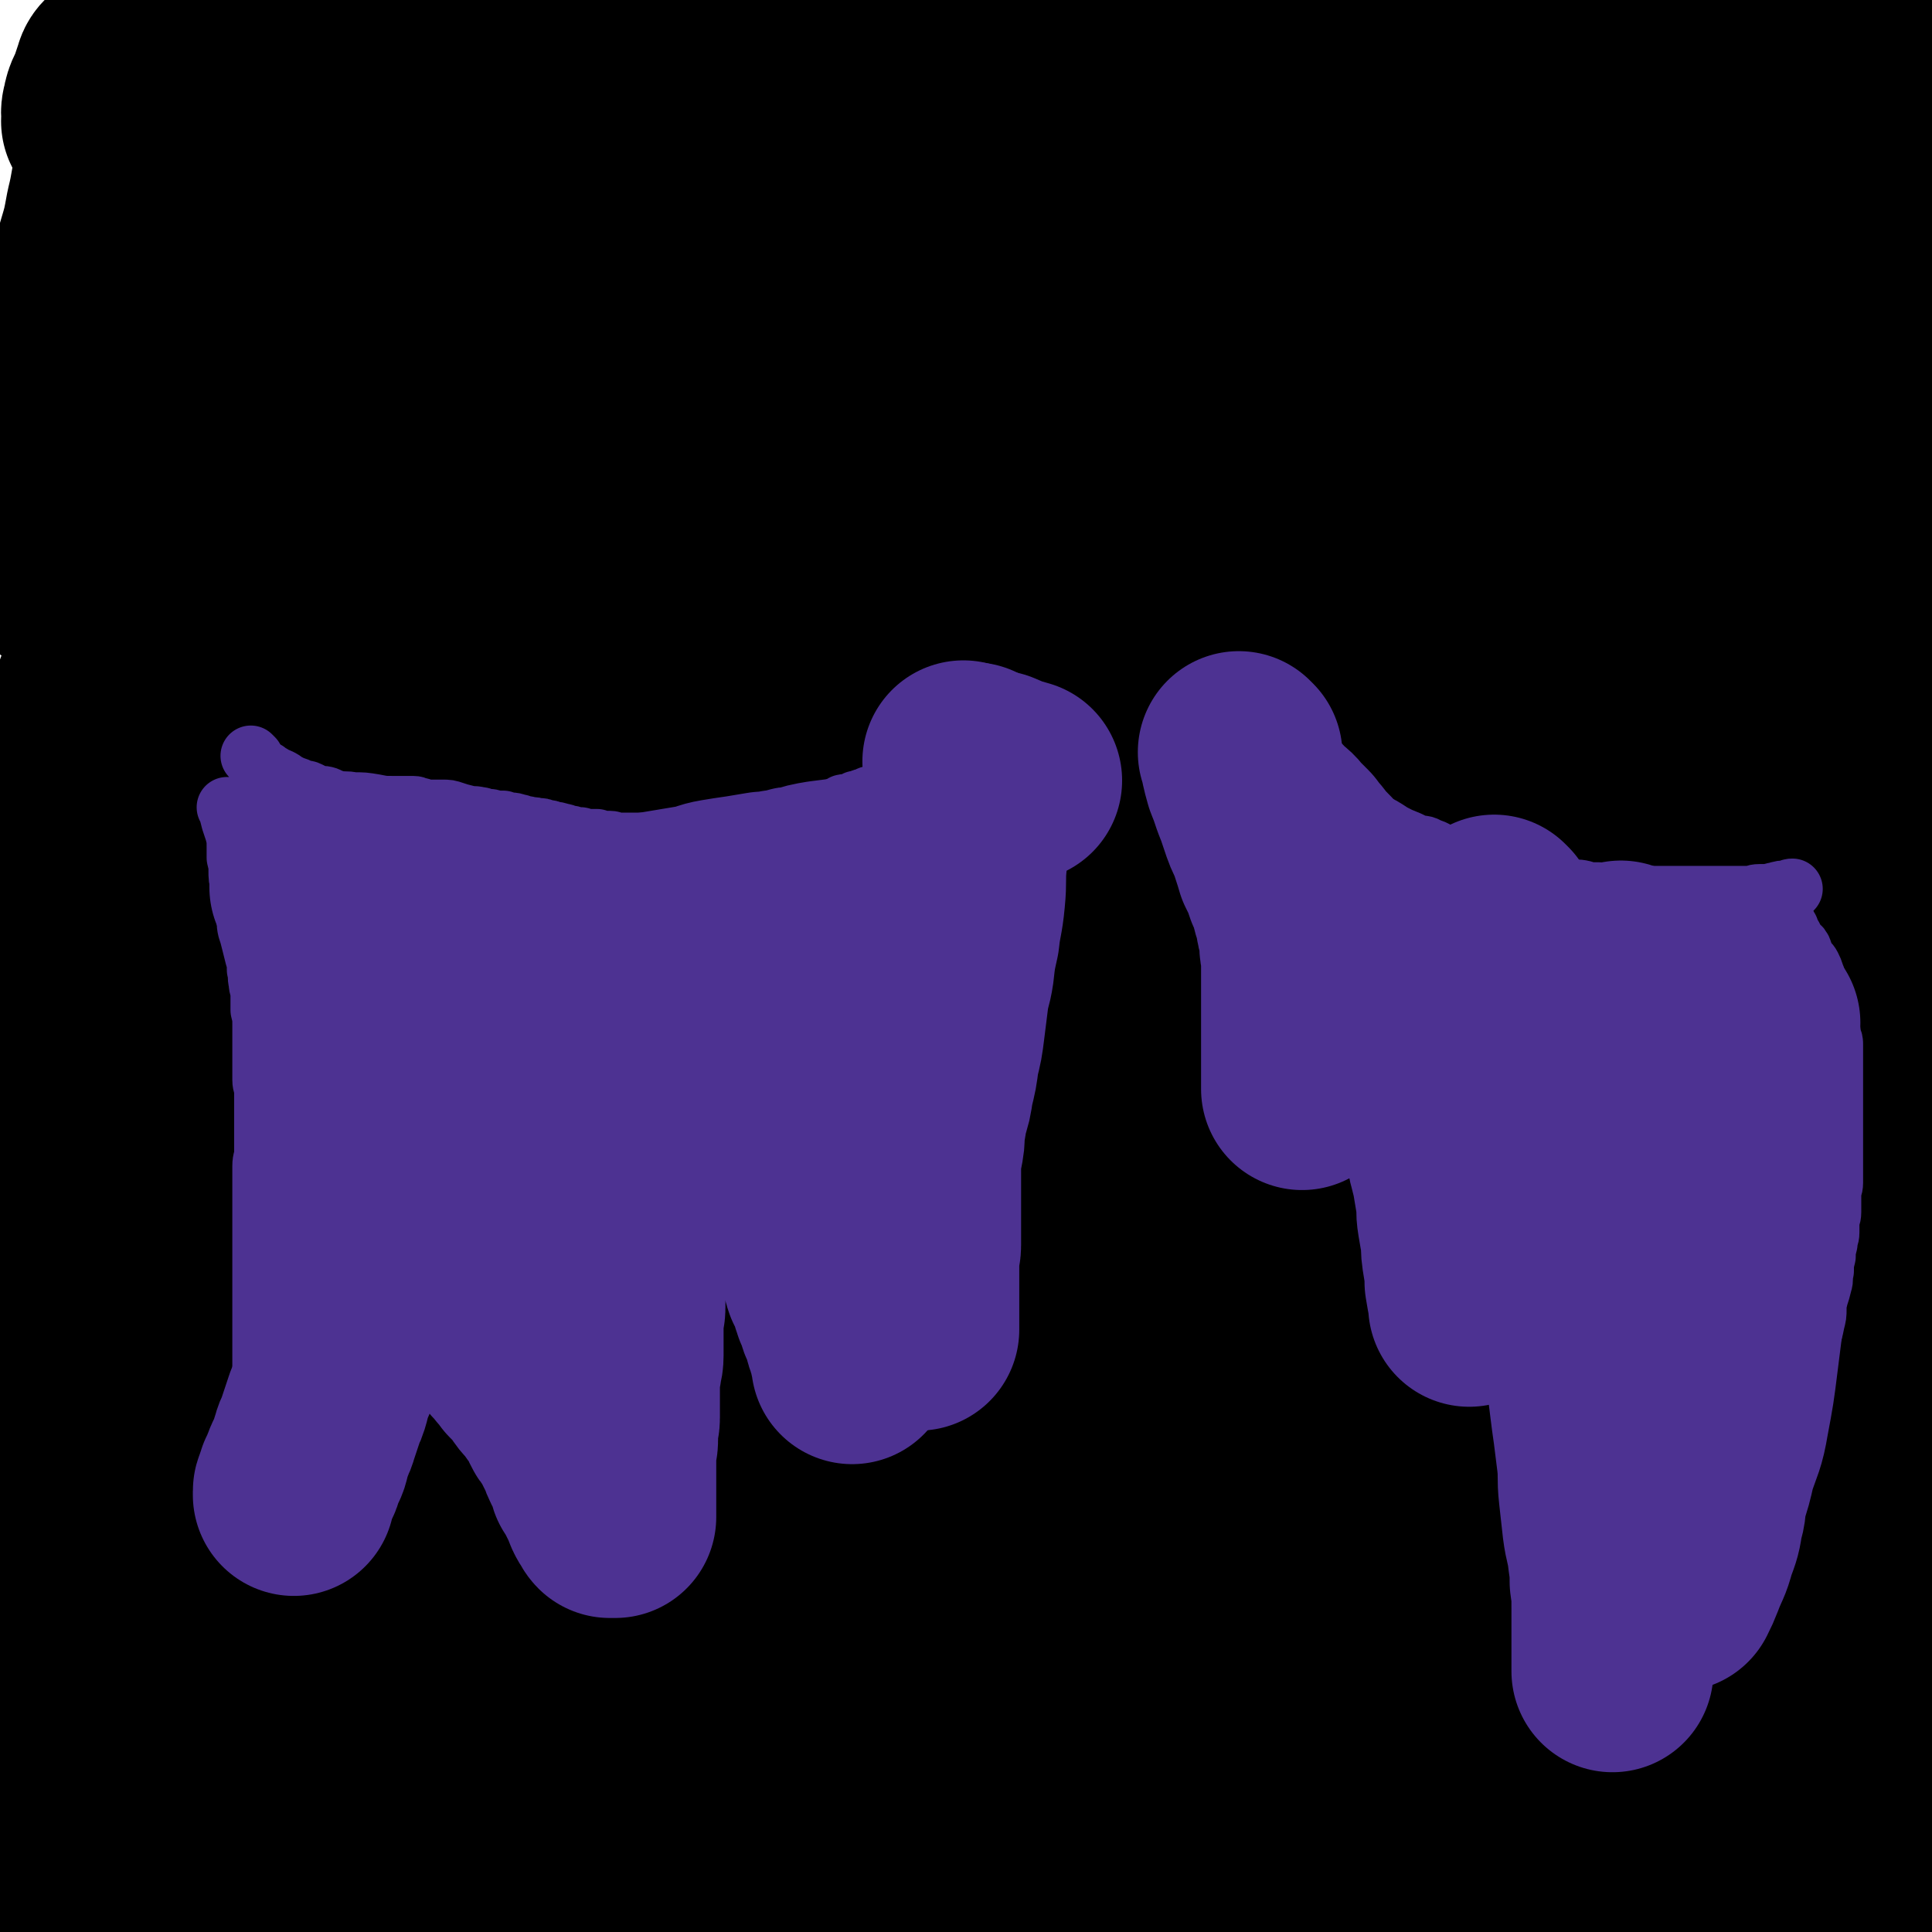 <svg viewBox='0 0 1052 1052' version='1.1' xmlns='http://www.w3.org/2000/svg' xmlns:xlink='http://www.w3.org/1999/xlink'><g fill='none' stroke='#000000' stroke-width='110' stroke-linecap='round' stroke-linejoin='round'><path d='M97,126c-1,-1 -1,-1 -1,-1 -1,-1 0,0 0,0 0,0 0,0 0,0 0,0 0,0 0,0 -1,-1 0,0 0,0 10,-2 11,-1 21,-5 28,-11 28,-11 55,-25 40,-21 38,-24 79,-43 47,-22 47,-24 96,-40 52,-17 52,-17 106,-27 47,-10 48,-8 96,-12 28,-3 28,-3 57,-4 9,0 9,0 18,0 0,0 1,0 1,0 -1,0 -1,0 -2,0 -10,2 -9,2 -19,3 -25,4 -26,3 -51,7 -28,4 -28,4 -56,10 -24,4 -24,5 -47,10 -25,6 -25,6 -50,12 -23,6 -23,6 -45,13 -21,7 -21,7 -41,14 -19,7 -19,7 -39,15 -19,7 -19,7 -37,16 -19,7 -19,8 -37,16 -16,7 -16,7 -33,14 -14,7 -14,7 -28,14 -11,5 -11,5 -22,11 -7,5 -7,5 -14,9 -5,3 -5,3 -10,5 -1,1 -1,1 -3,1 -2,0 -2,0 -4,0 0,0 0,0 0,0 -1,0 0,0 0,-1 0,-1 -1,-1 -1,-3 0,-2 0,-2 0,-4 0,-4 0,-4 0,-7 0,-5 0,-5 0,-10 0,-6 0,-6 1,-12 1,-7 2,-7 3,-14 3,-11 2,-11 5,-21 4,-14 4,-14 11,-26 6,-13 7,-13 15,-24 5,-6 5,-6 10,-12 1,-1 1,-1 2,-2 1,-1 0,-1 2,-2 0,0 1,0 1,0 -5,4 -6,4 -12,9 -7,6 -8,6 -15,14 -6,6 -5,7 -10,13 -4,5 -4,5 -8,10 -4,4 -3,4 -8,8 -3,3 -3,3 -7,5 -3,1 -3,1 -6,2 -2,1 -2,1 -4,2 -2,1 -2,0 -4,1 -2,0 -2,1 -4,1 -1,0 -1,0 -2,0 0,0 0,0 0,0 -1,0 0,0 0,-1 0,-3 -1,-3 0,-6 1,-6 2,-5 4,-11 1,-3 1,-3 2,-6 1,-2 0,-2 2,-4 1,-1 2,0 4,-1 1,-1 1,-1 3,-1 1,0 1,-1 2,0 0,2 -1,2 -1,5 -1,6 0,6 -1,13 -1,9 -1,9 -3,18 -2,10 -3,10 -5,20 -3,11 -2,11 -5,23 -2,11 -2,11 -5,21 -2,10 -2,10 -5,19 -1,7 -1,7 -3,15 -1,6 -1,6 -2,13 -1,6 -1,6 -2,13 0,5 0,5 0,11 0,3 0,3 0,7 0,2 0,2 0,5 0,2 0,2 0,4 0,2 0,2 1,3 1,1 1,0 2,-1 8,-6 9,-6 16,-13 11,-11 12,-11 22,-24 5,-8 4,-9 8,-18 3,-8 3,-8 6,-16 4,-12 4,-12 8,-24 5,-11 5,-11 10,-21 5,-10 5,-10 10,-19 5,-9 6,-9 12,-17 6,-10 6,-10 14,-19 6,-7 6,-7 12,-13 5,-5 5,-5 10,-10 3,-3 3,-3 7,-5 5,-3 5,-3 10,-6 9,-6 9,-6 18,-12 8,-5 8,-5 17,-9 7,-4 7,-4 14,-7 4,-1 4,-1 8,-3 1,0 2,0 3,0 2,-1 2,-1 3,-1 2,0 2,0 3,0 0,0 1,0 1,0 -10,7 -11,7 -22,14 -13,8 -14,8 -28,16 -13,7 -13,7 -26,14 -11,7 -11,7 -22,14 -11,7 -11,7 -22,15 -8,7 -8,7 -16,15 -7,7 -7,7 -13,14 -4,5 -3,5 -6,10 -5,8 -5,8 -9,17 -5,9 -4,9 -8,18 -4,9 -5,9 -10,18 -5,9 -5,9 -9,19 -5,12 -4,13 -9,25 -4,12 -4,12 -7,23 -4,13 -3,13 -6,26 -3,12 -3,12 -6,24 -1,8 -1,8 -3,17 -1,7 -2,7 -3,13 0,3 0,3 0,6 0,2 0,2 0,4 0,1 1,2 2,2 1,-1 1,-1 2,-2 15,-16 14,-17 28,-33 18,-22 17,-23 36,-44 21,-22 21,-22 43,-42 23,-20 25,-19 49,-38 23,-18 23,-18 47,-36 20,-14 20,-14 40,-27 16,-10 16,-11 31,-20 17,-10 17,-10 34,-19 23,-13 23,-13 48,-25 27,-12 27,-12 55,-23 33,-12 33,-12 66,-22 33,-9 34,-9 68,-17 28,-6 28,-6 56,-12 11,-2 11,-1 22,-2 1,0 3,0 3,0 -9,1 -11,1 -21,3 -46,12 -46,10 -91,24 -59,20 -60,18 -115,44 -50,23 -49,25 -95,54 -39,25 -39,26 -76,54 -27,20 -27,20 -53,41 -26,22 -27,22 -51,46 -21,21 -21,21 -39,44 -14,17 -14,18 -25,37 -9,15 -7,16 -16,31 -7,14 -8,13 -15,27 -6,11 -7,11 -12,22 -3,8 -2,8 -5,17 0,2 0,2 -1,4 -1,2 -1,2 -1,4 0,1 0,1 0,3 0,0 0,1 0,1 5,-7 6,-8 11,-16 23,-31 20,-35 46,-63 41,-43 42,-44 89,-80 52,-40 53,-39 109,-73 54,-32 55,-32 112,-60 48,-24 49,-22 99,-43 39,-17 39,-18 78,-33 29,-11 29,-10 58,-19 31,-10 31,-11 62,-19 30,-9 30,-8 59,-15 19,-5 19,-4 37,-8 10,-2 10,-2 20,-3 3,0 3,0 7,0 0,0 1,0 1,0 -6,0 -7,0 -12,0 -45,5 -45,2 -89,11 -82,16 -84,13 -163,40 -79,28 -80,29 -153,70 -67,38 -67,41 -127,88 -48,38 -48,40 -91,83 -34,35 -36,34 -64,73 -22,30 -21,31 -36,64 -12,28 -8,29 -17,58 -8,23 -9,22 -16,46 -4,11 -3,11 -5,22 -3,16 -3,16 -6,31 -2,15 -2,15 -4,29 -2,10 -2,10 -3,21 -1,4 -1,4 -1,9 0,1 0,2 0,3 0,0 0,-1 0,-1 9,-18 9,-18 18,-36 25,-52 19,-56 51,-105 39,-60 41,-60 91,-112 46,-47 48,-45 101,-85 49,-37 50,-36 102,-68 50,-31 51,-30 102,-57 50,-27 50,-27 101,-50 48,-21 48,-21 98,-38 43,-15 43,-15 88,-26 34,-9 34,-8 69,-14 29,-4 29,-3 58,-6 16,-1 16,-1 33,-2 7,-1 7,-1 14,-2 3,0 7,1 7,2 -1,0 -4,-1 -7,-1 -17,0 -17,-1 -35,0 -58,2 -58,-3 -115,5 -75,10 -76,9 -149,29 -74,20 -74,21 -144,51 -69,29 -70,30 -134,68 -57,34 -57,36 -109,77 -41,32 -41,33 -79,70 -30,29 -30,29 -56,60 -18,22 -17,23 -32,46 -8,12 -9,12 -15,24 -3,7 -2,7 -4,14 -1,2 -3,3 -2,5 0,0 1,-1 2,-1 14,-3 16,1 28,-6 40,-23 40,-24 75,-53 55,-45 51,-50 105,-95 61,-50 59,-53 125,-96 67,-44 67,-44 140,-77 63,-29 65,-27 132,-47 47,-14 47,-13 96,-22 39,-7 39,-6 78,-10 24,-2 24,-1 48,-3 22,-1 22,-2 45,-3 14,0 15,0 29,1 3,0 3,0 6,1 2,1 2,1 4,1 3,1 3,1 5,1 2,0 2,0 4,0 1,0 2,0 2,0 -1,0 -1,1 -2,1 -2,0 -3,0 -5,0 -24,-3 -23,-5 -47,-8 -52,-5 -52,-8 -104,-7 -61,1 -61,2 -121,13 -56,10 -56,11 -110,28 -51,16 -51,17 -99,39 -50,22 -51,22 -98,50 -52,30 -52,31 -99,67 -45,35 -45,36 -86,75 -33,30 -34,30 -63,64 -24,28 -23,28 -43,59 -17,24 -17,24 -30,50 -9,17 -9,17 -15,35 -4,13 -3,14 -6,27 -1,8 -1,8 -3,17 0,3 -1,3 -1,7 -1,1 0,2 1,2 3,-2 3,-3 7,-6 27,-23 27,-23 53,-46 53,-47 52,-48 106,-94 57,-47 55,-50 116,-91 59,-39 61,-37 125,-68 52,-25 53,-24 108,-44 42,-15 42,-13 84,-25 32,-9 32,-8 64,-16 31,-7 30,-7 61,-13 36,-7 37,-6 73,-11 32,-4 32,-4 63,-9 21,-3 21,-3 41,-6 13,-2 13,-3 25,-4 3,0 3,0 6,0 2,0 2,0 4,-1 1,-1 1,-1 3,-1 0,-1 1,-1 1,-1 -2,-3 -3,-3 -6,-5 -11,-4 -11,-6 -23,-8 -54,-7 -55,-12 -109,-8 -89,5 -91,3 -178,25 -93,24 -94,26 -181,66 -83,37 -83,39 -159,88 -58,37 -56,41 -109,84 -33,28 -32,29 -63,58 -20,19 -21,19 -39,39 -13,13 -12,14 -24,28 -5,7 -5,7 -10,14 -2,2 -2,1 -4,3 0,0 0,0 0,0 4,0 4,1 9,1 17,0 18,4 34,-2 41,-17 43,-17 80,-43 51,-36 48,-41 97,-81 57,-47 54,-51 115,-92 60,-39 61,-40 128,-67 68,-29 69,-27 141,-45 52,-13 53,-11 106,-17 21,-3 21,-2 42,0 8,1 8,2 15,5 5,1 5,3 9,4 0,0 -1,-1 -1,-1 0,0 1,1 1,2 0,1 0,1 0,1 0,2 0,2 -1,3 -3,3 -3,4 -8,5 -19,7 -20,5 -40,11 -65,17 -66,13 -130,35 -90,30 -91,29 -177,69 -77,35 -76,38 -149,82 -53,32 -52,34 -103,71 -32,23 -32,24 -62,49 -22,19 -22,19 -43,39 -16,14 -16,13 -31,28 -11,11 -11,11 -20,23 -5,8 -5,8 -9,16 -2,4 -3,4 -4,8 0,0 1,-1 1,-1 0,1 0,1 0,2 0,0 0,0 0,1 0,1 1,1 2,1 9,-4 10,-3 19,-9 43,-31 42,-32 84,-64 65,-51 62,-56 130,-103 66,-47 66,-50 139,-84 68,-33 71,-29 143,-50 48,-14 49,-12 99,-20 18,-3 18,-2 37,-2 8,0 8,1 16,1 2,1 2,0 4,0 10,1 10,1 20,1 9,0 9,0 18,0 2,0 2,0 4,0 1,0 4,0 3,0 -30,6 -32,5 -63,12 -82,19 -83,15 -164,39 -84,26 -85,25 -166,61 -73,32 -73,33 -141,74 -53,32 -52,34 -101,72 -36,28 -38,27 -69,60 -20,21 -19,23 -34,49 -9,15 -9,16 -15,33 -3,9 -2,9 -4,18 -1,2 -1,3 -1,5 0,0 0,0 0,0 2,3 1,4 4,6 6,5 6,9 14,8 29,-5 31,-7 59,-20 66,-30 64,-34 129,-66 70,-36 68,-42 141,-70 57,-22 59,-20 119,-29 39,-6 40,-1 80,1 19,1 20,1 39,5 24,6 25,6 48,16 19,7 19,8 36,19 15,11 16,11 27,24 10,11 11,12 16,25 3,11 6,13 2,23 -7,15 -9,17 -24,26 -36,22 -38,21 -78,36 -61,22 -63,16 -124,37 -70,23 -70,23 -139,50 -60,24 -60,25 -118,53 -44,21 -44,21 -85,45 -34,20 -34,20 -66,43 -23,16 -24,16 -43,35 -10,10 -10,11 -17,24 -3,6 -3,7 -3,14 0,1 1,1 2,1 8,10 6,15 17,19 23,8 26,9 52,6 58,-7 58,-12 116,-26 75,-19 74,-23 150,-38 77,-17 78,-19 156,-26 65,-6 65,-4 130,-1 46,3 46,5 92,13 26,5 26,6 52,13 14,4 14,3 27,8 7,2 7,2 14,6 1,0 4,2 3,2 -14,-3 -16,-6 -33,-9 -62,-12 -62,-15 -125,-22 -80,-9 -81,-8 -162,-9 -75,-1 -76,1 -151,5 -58,4 -58,4 -116,12 -41,5 -41,6 -82,14 -32,7 -32,7 -63,14 -24,6 -24,6 -47,11 -12,4 -12,4 -25,7 -2,1 -6,0 -4,2 6,9 7,14 20,20 29,13 30,15 62,17 56,5 56,0 112,-4 67,-4 67,-6 133,-12 67,-6 67,-9 134,-12 57,-2 57,-2 114,0 48,2 48,2 95,9 36,5 36,6 70,14 29,7 29,7 58,15 17,5 17,5 33,13 10,5 10,6 19,12 6,4 6,5 11,8 2,1 3,1 4,1 0,0 -1,-1 -1,-2 3,-5 9,-6 6,-11 -10,-21 -9,-28 -31,-42 -53,-32 -57,-34 -119,-50 -60,-16 -62,-12 -124,-14 -53,-1 -54,2 -107,8 -45,5 -46,5 -91,13 -46,9 -46,9 -92,21 -43,10 -43,11 -85,23 -36,11 -36,12 -72,23 -31,9 -31,9 -62,18 -25,7 -25,7 -50,14 -15,4 -15,3 -30,6 -6,2 -12,2 -12,2 0,0 6,-1 11,-2 37,-10 37,-10 74,-20 48,-14 47,-15 95,-28 46,-14 46,-15 93,-25 42,-10 43,-9 86,-16 37,-6 37,-6 75,-11 27,-4 27,-4 55,-7 30,-3 30,-3 60,-6 29,-2 29,-2 57,-5 23,-1 23,-1 45,-3 15,-1 15,-1 29,-2 8,-1 8,-1 15,-2 2,-1 4,-1 4,-1 -1,-1 -2,-1 -4,-2 -20,-6 -19,-9 -39,-12 -52,-6 -53,-4 -105,-5 -59,-1 -59,-1 -119,2 -52,2 -52,4 -105,9 -46,4 -46,5 -92,10 -39,4 -39,4 -78,8 -31,3 -31,3 -61,5 -32,2 -32,2 -64,5 -23,2 -23,3 -46,4 -18,2 -18,2 -36,2 -8,0 -8,0 -16,-1 -3,0 -3,0 -5,-1 -3,-1 -3,-1 -5,-2 -1,-1 0,-1 0,-2 0,-1 -1,-2 0,-2 3,-2 4,0 8,-1 17,-2 18,1 34,-5 28,-10 27,-14 53,-27 35,-18 35,-19 70,-37 34,-16 34,-17 69,-32 32,-13 32,-13 65,-24 33,-10 33,-9 67,-17 31,-7 31,-6 63,-12 28,-5 28,-4 55,-9 21,-3 21,-4 42,-8 11,-2 11,-1 21,-4 4,-1 6,-2 8,-2 0,-1 -2,0 -3,0 -21,1 -21,-1 -42,1 -55,5 -55,6 -110,14 -48,8 -48,8 -95,18 -38,8 -38,7 -75,17 -30,8 -30,10 -60,19 -23,7 -23,7 -47,13 -17,5 -17,6 -34,9 -8,2 -9,1 -18,2 -1,0 -2,1 -3,0 0,0 1,-1 1,-1 -1,-2 -3,-2 -3,-4 -2,-4 -2,-4 -2,-9 0,-10 -2,-10 1,-19 6,-15 5,-17 15,-30 16,-18 17,-18 37,-31 30,-21 31,-20 64,-37 40,-19 40,-20 81,-36 40,-16 40,-16 82,-27 29,-8 29,-7 59,-11 6,0 9,0 12,2 1,1 -1,3 -3,4 -20,13 -20,14 -41,25 -38,19 -39,18 -77,36 -42,20 -43,18 -84,40 -39,19 -39,19 -76,42 -31,20 -31,21 -58,45 -21,18 -21,18 -38,39 -14,16 -12,18 -26,34 -9,12 -10,11 -20,23 -3,4 -3,5 -6,10 0,1 -1,2 0,2 2,0 2,-1 4,-2 5,-2 6,-1 9,-4 10,-10 11,-11 18,-23 11,-20 8,-22 18,-43 8,-18 10,-17 17,-35 6,-15 6,-16 10,-31 4,-16 4,-16 7,-31 3,-15 4,-15 7,-30 3,-15 3,-15 5,-29 2,-11 2,-11 3,-21 1,-7 2,-7 2,-14 0,-6 0,-6 0,-11 0,-4 0,-4 -1,-7 -1,-2 -1,-3 -2,-2 -2,0 -2,1 -3,3 -10,14 -11,13 -19,28 -13,25 -13,25 -23,51 -12,28 -10,29 -20,58 -8,26 -7,26 -15,52 -6,20 -8,20 -13,40 -2,12 -3,12 -3,24 0,3 1,3 2,6 0,1 0,2 0,2 1,-1 1,-2 3,-4 4,-4 5,-3 7,-8 7,-13 8,-13 12,-27 7,-25 6,-25 11,-50 5,-26 4,-27 8,-53 4,-24 4,-24 8,-48 3,-18 3,-19 7,-37 3,-14 4,-14 7,-27 3,-12 3,-12 6,-24 2,-8 1,-8 3,-16 2,-12 2,-12 4,-25 2,-13 2,-13 3,-27 1,-17 1,-17 1,-34 0,-21 -1,-21 -1,-42 0,-21 0,-21 0,-43 0,-14 0,-14 1,-28 0,-6 1,-6 1,-12 0,-3 0,-3 0,-5 0,-2 0,-2 -1,-3 -1,0 -1,0 -2,1 -4,7 -4,7 -7,15 -6,18 -6,18 -10,37 -6,25 -6,25 -10,50 -4,28 -4,28 -7,56 -3,31 -2,31 -4,62 -2,29 -3,29 -4,58 -1,30 -1,30 -2,61 -1,30 -2,30 -2,60 0,27 -1,27 0,54 1,19 2,19 4,39 1,14 1,14 3,29 1,10 1,10 3,20 0,3 0,3 1,6 0,1 0,1 0,3 0,0 0,0 1,1 0,0 0,0 1,0 0,0 0,0 0,0 2,-11 2,-11 2,-22 1,-28 1,-28 0,-56 -1,-29 -3,-29 -4,-58 -1,-28 0,-28 -1,-56 0,-26 -1,-26 -1,-51 0,-27 -1,-27 0,-54 1,-31 1,-31 3,-61 1,-28 2,-28 3,-56 2,-21 1,-21 3,-43 1,-15 1,-15 2,-31 1,-9 0,-9 1,-17 1,-9 1,-9 1,-18 1,-8 1,-8 1,-17 0,-8 0,-8 0,-15 0,-7 0,-7 0,-14 0,-5 0,-5 0,-11 0,-3 0,-3 0,-6 0,-3 0,-3 0,-5 0,-1 0,-1 0,-3 0,-1 0,-1 0,-1 0,-1 0,-1 0,-1 0,-1 0,-1 0,-2 0,0 -1,0 -1,0 -2,0 -2,0 -3,1 -4,7 -4,7 -6,15 -5,19 -4,19 -7,39 -4,25 -4,25 -6,51 -2,28 -2,28 -4,56 -2,32 -3,32 -4,64 -2,30 -2,30 -3,61 -1,30 0,30 1,60 0,25 0,25 1,49 2,19 2,19 5,37 2,14 3,14 5,28 2,8 1,8 2,16 0,4 0,4 1,8 1,2 2,3 3,3 0,-3 -1,-5 -1,-9 -2,-24 -1,-24 -3,-48 -3,-29 -5,-29 -7,-58 -2,-24 -1,-24 -2,-48 -1,-20 -2,-20 -2,-41 0,-18 0,-18 1,-36 1,-12 1,-12 2,-25 1,-8 1,-8 1,-15 2,-13 3,-13 4,-26 2,-20 2,-20 3,-39 2,-22 1,-22 3,-43 1,-17 2,-17 4,-33 1,-8 0,-8 1,-16 0,-4 1,-4 1,-7 0,-4 0,-4 0,-7 0,-4 0,-4 0,-7 0,-4 1,-4 1,-8 0,-3 0,-3 0,-5 0,-3 0,-3 0,-5 0,-2 0,-2 0,-4 0,-2 0,-2 0,-4 0,-1 0,-1 0,-3 0,-1 -1,-1 -1,-3 0,-1 0,-1 0,-2 0,-1 0,-1 0,-2 0,-1 0,-1 0,-2 0,-1 0,-1 -1,-1 0,-1 0,-1 -1,-2 -1,0 -1,0 -2,0 -2,-1 -2,-1 -3,-1 -1,-1 -1,-1 -1,-1 -1,1 -1,2 -1,3 -1,6 -2,6 -2,12 -1,12 -1,12 -1,24 -1,14 -1,14 -1,28 -1,16 -1,16 -1,31 0,15 0,15 0,29 0,11 0,11 1,22 0,9 0,9 1,18 0,7 0,7 1,14 1,6 0,6 1,12 1,6 1,6 3,11 2,4 2,5 6,9 3,3 3,4 7,5 5,1 6,1 11,-1 17,-8 17,-9 33,-21 31,-22 30,-24 60,-46 41,-30 41,-31 83,-59 47,-30 47,-31 95,-59 47,-26 47,-26 96,-49 45,-21 45,-21 92,-39 41,-17 41,-16 84,-31 39,-13 38,-15 78,-26 32,-9 32,-8 64,-15 23,-4 24,-4 47,-7 15,-2 15,-1 31,-1 10,0 10,0 20,1 3,0 3,0 5,1 9,1 9,1 18,2 10,2 10,2 20,4 8,2 8,1 15,3 3,1 4,0 5,2 2,2 3,4 1,5 -8,5 -10,5 -20,7 -49,10 -49,7 -98,17 -68,15 -69,13 -135,34 -74,22 -75,21 -145,53 -73,33 -73,34 -142,76 -55,34 -55,36 -106,76 -28,22 -27,23 -52,48 -8,8 -8,8 -15,18 -4,4 -4,4 -7,9 -1,2 -3,3 -2,4 0,1 2,0 5,1 14,3 13,5 27,7 23,2 24,6 46,0 41,-12 43,-13 79,-35 59,-38 54,-45 111,-86 69,-49 67,-55 141,-94 75,-39 77,-35 157,-61 54,-18 55,-16 111,-27 25,-5 25,-4 51,-7 11,-1 11,-1 23,-1 6,-1 6,-1 12,-1 0,0 -1,0 -1,0 1,0 1,0 2,0 1,0 1,0 3,0 1,0 1,0 2,0 0,0 1,0 1,0 -1,1 -2,1 -4,2 -24,12 -24,13 -49,23 -47,20 -48,17 -95,37 -52,21 -52,21 -102,45 -46,22 -46,22 -90,47 -38,23 -38,23 -74,48 -28,21 -28,21 -53,45 -17,16 -16,17 -30,36 -9,11 -9,11 -16,24 -3,6 -1,7 -3,13 0,0 0,0 0,0 8,4 8,6 17,9 13,4 13,7 26,6 34,-5 36,-4 67,-19 61,-30 58,-36 117,-71 61,-36 59,-39 122,-71 54,-28 56,-23 112,-49 26,-12 26,-13 52,-26 12,-6 12,-7 24,-10 6,-2 9,-1 13,1 1,0 -2,0 -3,2 -1,2 0,2 -1,4 -1,2 -2,2 -4,3 -12,5 -12,5 -25,9 -40,14 -40,13 -80,27 -72,27 -74,24 -144,55 -62,27 -62,28 -122,61 -52,29 -52,30 -101,64 -38,25 -38,26 -74,54 -22,17 -21,18 -41,36 -9,9 -8,9 -17,17 -3,3 -6,3 -7,5 0,0 2,-1 4,0 10,3 10,6 21,7 25,2 26,7 51,0 57,-15 58,-17 112,-44 63,-33 59,-42 121,-76 44,-24 45,-22 91,-40 32,-13 33,-11 66,-21 27,-8 27,-8 54,-16 17,-6 17,-6 35,-11 8,-3 7,-3 15,-6 5,-1 7,-2 9,-1 1,1 -1,3 -3,5 -16,18 -14,21 -33,34 -45,31 -48,26 -94,54 -61,37 -63,35 -122,74 -57,39 -57,39 -111,83 -45,38 -44,40 -87,81 -31,29 -30,30 -60,60 -19,18 -18,19 -38,35 -9,7 -10,6 -21,10 -2,1 -6,-1 -4,-1 9,-4 14,0 26,-6 33,-17 34,-17 64,-41 54,-42 49,-48 103,-90 55,-45 55,-46 115,-84 56,-35 58,-31 116,-61 32,-16 33,-14 65,-31 12,-6 12,-6 23,-15 5,-4 4,-5 8,-10 0,0 0,0 0,0 -4,-6 -3,-7 -8,-11 -10,-9 -9,-12 -22,-16 -25,-9 -27,-10 -54,-11 -54,-1 -55,1 -108,8 -55,8 -55,10 -109,23 -42,9 -42,11 -84,21 -26,6 -26,6 -53,11 -18,2 -18,2 -36,3 -6,1 -6,1 -11,0 -10,-1 -10,-2 -20,-4 -10,-2 -10,-2 -20,-4 -10,-2 -10,-2 -19,-4 -7,-1 -7,-1 -15,-3 -5,-1 -5,-1 -11,-3 -3,0 -3,0 -5,-1 -2,-1 -2,-1 -3,-2 -1,-1 -2,-3 -1,-3 3,-2 4,0 9,-1 7,-1 7,-2 15,-4 15,-3 15,-3 29,-6 21,-4 21,-6 42,-7 32,-2 32,-2 64,0 39,1 39,2 78,5 44,3 44,3 88,8 41,4 41,3 82,9 28,4 28,3 56,12 20,6 20,6 39,16 13,8 12,9 23,19 15,14 16,14 29,30 13,18 13,18 22,38 10,21 10,22 14,44 4,20 4,21 4,42 0,22 0,22 -4,43 -3,20 -2,21 -8,40 -6,19 -6,19 -15,38 -7,16 -7,16 -17,31 -8,13 -8,14 -18,25 -7,8 -8,10 -17,14 -8,4 -9,4 -18,2 -15,-3 -15,-4 -29,-11 -20,-10 -19,-11 -38,-23 -19,-13 -18,-14 -37,-27 -18,-12 -18,-12 -37,-23 -20,-11 -20,-12 -42,-21 -25,-10 -25,-10 -51,-17 -27,-7 -27,-7 -53,-11 -20,-3 -20,-2 -40,-4 -10,-1 -10,-1 -20,-2 -5,0 -5,1 -9,0 -1,0 -2,-1 -1,-1 2,-3 3,-4 6,-6 16,-12 15,-14 32,-24 33,-19 33,-20 68,-35 43,-19 43,-19 87,-34 39,-14 39,-14 79,-24 29,-8 29,-7 59,-11 21,-3 21,-2 43,-2 10,0 10,0 21,1 8,1 8,1 17,3 7,1 7,1 15,3 6,1 6,1 12,3 3,1 3,1 7,2 1,0 1,0 1,1 2,2 2,2 2,4 1,1 1,2 -1,3 -19,8 -20,7 -39,16 -47,21 -47,20 -93,42 -44,22 -44,22 -86,46 -32,18 -31,20 -61,40 -21,13 -22,13 -43,26 -12,7 -12,8 -25,14 -4,3 -4,2 -9,4 0,0 -1,0 0,0 0,-1 1,-1 2,-2 10,-12 9,-13 21,-23 27,-23 27,-23 57,-43 38,-26 38,-26 79,-48 38,-21 38,-20 77,-38 28,-12 28,-12 57,-23 21,-8 21,-8 43,-15 10,-4 10,-4 21,-6 7,-2 7,-1 14,-1 2,0 2,0 4,0 0,0 0,0 1,0 3,2 3,2 5,4 3,2 3,2 5,5 3,3 3,2 4,6 1,3 3,4 1,6 -8,12 -9,13 -21,21 -28,19 -30,16 -59,32 -36,20 -38,17 -72,39 -29,18 -29,19 -54,41 -16,15 -18,15 -30,33 -7,10 -7,12 -9,24 -1,6 0,7 4,12 8,11 8,12 20,19 13,9 15,10 31,13 17,3 18,3 35,0 27,-4 27,-4 52,-14 21,-8 22,-7 39,-21 17,-16 17,-18 30,-38 14,-22 14,-23 25,-47 9,-19 8,-19 15,-39 5,-14 4,-14 8,-29 4,-10 4,-10 7,-20 1,-6 1,-6 3,-12 0,-3 0,-3 0,-6 0,-1 1,-3 0,-2 -7,7 -9,8 -15,18 -12,22 -11,22 -21,45 -8,21 -8,21 -14,43 -6,20 -5,20 -8,41 -2,15 -2,15 -2,31 0,9 0,9 1,19 0,5 0,5 1,10 0,2 1,2 1,3 0,1 0,0 0,0 2,-10 3,-10 4,-20 3,-20 3,-20 5,-40 2,-18 1,-19 3,-37 2,-17 1,-17 4,-34 2,-11 2,-11 5,-23 1,-8 1,-8 4,-16 2,-6 2,-6 4,-11 2,-4 2,-5 5,-8 1,-2 2,-3 4,-3 1,0 2,1 3,2 6,10 6,10 11,21 6,16 6,16 10,33 3,19 3,19 4,39 1,18 0,18 0,36 0,17 0,17 0,33 0,14 -1,14 0,27 1,9 3,9 4,18 1,5 -1,5 0,9 0,2 0,3 2,4 1,1 2,2 4,1 2,-1 1,-2 2,-4 3,-4 3,-4 5,-9 3,-4 3,-4 5,-8 3,-4 3,-4 5,-8 3,-4 3,-4 6,-8 2,-3 2,-3 5,-6 2,-2 2,-3 4,-5 3,-3 3,-3 5,-5 1,-2 1,-2 2,-4 1,-2 2,-2 3,-4 1,-1 1,-2 2,-3 1,-1 1,-1 2,-2 1,-1 1,-1 1,-1 0,-1 0,-1 0,-1 0,-1 0,-1 0,-1 0,-1 0,-1 0,-2 0,-2 0,-3 -1,-5 -4,-7 -5,-7 -8,-14 -6,-10 -6,-10 -10,-21 -5,-11 -4,-11 -8,-22 -3,-11 -3,-11 -5,-22 -2,-10 -2,-10 -3,-19 -1,-11 -1,-11 -2,-22 -1,-10 0,-10 -1,-20 -1,-8 -1,-8 -2,-16 -1,-8 -1,-8 -1,-16 0,-6 0,-6 0,-12 0,-7 0,-7 -1,-13 0,-9 0,-9 -1,-17 0,-11 0,-11 0,-21 0,-14 -1,-14 -1,-28 0,-15 0,-15 0,-31 0,-16 0,-16 0,-32 1,-16 1,-16 2,-33 1,-13 1,-13 2,-27 1,-12 0,-12 1,-25 1,-10 1,-10 2,-20 0,-8 0,-8 0,-16 1,-9 1,-9 2,-19 1,-11 0,-12 1,-23 1,-14 1,-14 2,-28 1,-17 2,-17 3,-33 0,-17 -1,-17 0,-33 1,-16 1,-16 2,-32 1,-15 1,-15 1,-30 1,-13 1,-13 1,-25 0,-9 0,-9 0,-18 0,-8 0,-8 0,-16 0,-9 0,-9 0,-18 0,-10 0,-10 0,-20 0,-16 1,-16 0,-31 -1,-19 -2,-19 -4,-38 -2,-19 -2,-19 -4,-37 -2,-17 -2,-17 -4,-34 -2,-13 -2,-13 -4,-26 -1,-8 -2,-8 -2,-17 -1,-5 -1,-5 -1,-10 0,-2 0,-2 0,-4 0,-1 0,-3 0,-2 2,5 3,7 5,14 4,13 4,13 6,27 4,17 4,17 7,35 4,19 5,19 8,38 3,22 2,22 3,43 1,23 1,23 2,46 1,23 1,23 2,46 1,20 0,20 0,40 0,20 0,20 0,40 0,22 1,22 0,44 0,22 -1,22 -2,43 -1,19 -1,19 -2,38 -1,20 -1,20 -3,39 -2,19 -3,19 -6,38 -3,19 -2,19 -5,38 -2,19 -2,19 -4,39 -2,21 -2,21 -4,42 -3,21 -3,21 -5,41 -3,18 -3,18 -5,36 -3,17 -3,17 -5,34 -2,17 -2,17 -3,33 -2,18 -2,18 -3,35 -2,17 -1,17 -2,34 -1,16 -2,16 -2,32 -1,15 -1,15 -1,29 0,14 -1,14 -1,29 0,12 0,12 0,24 0,8 0,8 0,15 0,9 0,9 1,17 1,6 2,6 3,12 0,3 0,3 0,7 0,2 0,2 1,4 1,2 1,1 1,3 1,2 1,2 1,3 0,2 0,2 1,3 0,0 0,0 0,1 0,0 0,0 0,0 0,1 1,0 1,0 1,-1 1,-1 2,-2 3,-4 3,-4 5,-8 3,-6 3,-6 5,-12 3,-10 2,-10 5,-20 4,-15 4,-15 8,-30 3,-15 2,-15 5,-31 3,-12 4,-12 8,-23 2,-8 3,-8 5,-15 1,-5 1,-5 1,-9 2,-7 1,-7 2,-13 3,-10 3,-10 5,-20 3,-11 2,-11 4,-22 3,-15 3,-15 5,-30 2,-12 1,-12 2,-25 1,-6 1,-6 1,-12 0,-3 0,-3 0,-6 0,-3 0,-3 -1,-5 -1,-3 0,-3 -2,-6 -2,-3 -2,-3 -5,-6 -3,-4 -3,-3 -7,-7 -4,-5 -3,-5 -7,-10 -5,-6 -6,-5 -10,-12 -5,-8 -4,-8 -8,-17 -4,-9 -3,-9 -7,-18 -4,-10 -4,-10 -8,-19 -4,-9 -4,-9 -8,-16 -2,-5 -2,-5 -5,-9 -1,-2 -2,-3 -3,-4 0,0 -1,0 -1,0 -1,0 -1,0 -1,0 -3,1 -3,0 -5,2 -8,10 -9,10 -16,22 -9,16 -9,16 -17,33 -8,18 -8,18 -14,37 -5,16 -6,16 -9,32 -3,13 -2,13 -3,25 -1,9 -1,9 0,17 0,3 1,3 2,5 2,3 2,3 3,6 1,2 1,2 2,3 1,1 1,1 2,1 1,0 2,1 3,0 0,-1 -1,-1 0,-3 2,-7 3,-7 6,-14 4,-15 4,-15 8,-30 5,-19 4,-19 9,-38 4,-17 4,-17 8,-34 3,-15 3,-15 5,-30 3,-12 2,-12 4,-24 2,-10 3,-10 4,-20 1,-5 0,-5 0,-9 0,-7 0,-7 1,-14 1,-10 1,-10 2,-20 1,-14 1,-14 2,-29 1,-16 1,-16 1,-33 0,-17 0,-17 -2,-33 -2,-16 -3,-16 -6,-32 -4,-15 -3,-15 -8,-31 -4,-15 -4,-15 -9,-31 -4,-16 -5,-16 -9,-32 -4,-17 -4,-17 -7,-34 -4,-16 -4,-16 -7,-33 -3,-16 -2,-16 -4,-32 -2,-13 -2,-13 -3,-27 -1,-13 -1,-13 -2,-26 0,-12 0,-12 0,-24 0,-9 0,-9 0,-18 0,-6 0,-6 2,-12 0,-1 0,0 1,-1 2,-1 2,-1 3,-2 2,-1 2,-1 3,-1 2,-1 2,-1 3,-1 1,0 2,0 3,0 1,1 0,1 1,2 3,6 4,5 6,12 3,13 3,13 3,27 -1,21 0,22 -5,42 -6,23 -7,23 -17,46 -9,20 -11,19 -22,38 -9,15 -9,15 -18,30 -4,8 -4,8 -8,16 -1,1 -3,4 -2,3 4,-6 6,-9 11,-18 16,-25 16,-25 31,-50 13,-24 13,-24 25,-48 8,-17 8,-17 15,-35 6,-13 5,-13 10,-27 4,-10 4,-9 7,-19 2,-8 2,-8 3,-15 0,-2 0,-2 0,-3 0,-2 0,-2 0,-4 -1,-6 -1,-6 -2,-11 -1,-6 -1,-6 -3,-12 -1,-6 -1,-6 -3,-12 -1,-6 -1,-6 -3,-13 -1,-6 -2,-6 -3,-13 -1,-5 0,-5 -1,-11 -1,-6 -1,-6 -1,-12 0,-7 0,-7 0,-13 0,-7 0,-7 0,-14 0,-7 -1,-7 -1,-13 0,-7 -1,-7 -1,-14 -1,-6 0,-6 -1,-12 -1,-4 -1,-4 -2,-9 -1,-2 0,-3 -1,-5 -1,-1 -1,-1 -2,-1 -1,-1 -1,-1 -2,-1 -1,-1 -1,-1 -3,-1 -14,0 -14,0 -28,2 -26,3 -26,4 -52,9 -20,5 -20,5 -40,11 -11,3 -11,3 -21,8 -3,1 -3,2 -5,4 0,0 -1,1 0,2 2,0 2,0 5,1 7,1 7,2 14,3 16,2 16,2 32,2 22,1 22,1 45,1 18,0 18,0 36,-2 12,-1 12,-1 24,-3 8,-2 8,-2 17,-5 7,-3 7,-3 15,-6 3,-1 3,-1 6,-3 3,-2 2,-2 5,-5 4,-4 4,-4 7,-7 4,-4 4,-4 8,-8 5,-4 6,-3 11,-7 3,-2 4,-2 7,-5 1,-1 1,-1 3,-3 1,-1 1,-1 2,-2 1,-2 1,-1 2,-2 0,-1 0,-1 0,-1 0,-1 0,-1 0,-1 0,0 0,0 0,-1 0,0 0,0 0,-1 0,0 0,0 0,-1 0,-1 0,-1 0,-1 0,-1 0,-1 0,-1 -1,-1 -1,-1 -2,-1 -1,-1 -1,-1 -3,-1 -3,-1 -3,0 -5,-1 -3,-1 -3,-1 -6,-2 -2,-1 -2,0 -4,-1 -2,-1 -2,-1 -4,-2 -2,-1 -2,-1 -3,-2 -2,-1 -2,-2 -3,-3 -1,-1 -1,-1 -2,-2 -1,-1 -2,-1 -3,-3 -1,-2 0,-2 -1,-4 -1,-3 0,-3 -1,-5 0,-3 -1,-3 -1,-5 -1,-2 -1,-2 -1,-5 0,-3 0,-3 0,-6 0,-2 0,-2 0,-4 0,-3 0,-3 0,-5 0,-2 0,-2 1,-4 0,-2 1,-1 1,-3 1,-1 0,-2 1,-3 1,-1 1,0 2,-1 1,-1 0,-1 2,-2 0,-1 0,-1 1,-1 1,-1 1,-1 1,-1 1,0 0,0 0,1 0,5 0,5 0,9 0,12 0,12 1,25 1,14 1,14 2,29 1,14 0,14 1,29 1,13 0,13 1,26 0,13 1,13 1,25 0,9 0,9 0,19 0,8 0,8 0,16 0,7 0,7 0,15 0,7 0,7 0,14 1,8 0,8 1,15 1,7 1,6 2,13 1,7 1,7 1,14 0,8 0,8 0,16 0,7 1,7 1,15 0,7 0,7 0,14 0,6 0,6 0,13 0,6 0,6 0,13 0,8 0,8 1,16 0,9 0,9 0,18 0,9 1,9 1,19 1,2 1,2 1,4 '/></g>
<g fill='none' stroke='#4D3292' stroke-width='33' stroke-linecap='round' stroke-linejoin='round'><path d='M138,413c-1,-1 -1,-1 -1,-1 -1,-1 0,0 0,0 0,0 0,0 0,0 0,0 0,0 0,0 -1,-1 0,0 0,0 0,0 0,0 0,0 0,0 0,0 0,0 -1,-1 0,0 0,0 0,0 0,0 0,0 0,0 -1,-1 0,0 0,0 1,1 2,3 1,1 1,1 3,3 1,1 1,1 3,2 1,1 1,1 3,2 2,2 2,1 4,2 2,1 2,1 3,2 2,1 2,1 4,2 3,1 3,1 5,2 2,1 2,0 4,1 2,1 2,1 4,2 3,1 3,0 6,1 2,1 2,1 5,2 5,1 5,0 9,1 6,0 6,0 12,1 5,1 5,1 10,1 3,0 3,0 6,0 2,0 3,0 5,0 2,0 2,1 4,1 3,1 3,1 6,1 3,0 3,0 6,0 3,0 3,0 6,1 3,1 3,1 7,2 3,1 3,0 7,1 2,0 2,1 4,1 2,0 2,0 5,1 2,0 2,0 4,0 2,1 2,1 4,1 3,0 3,1 5,1 2,1 2,1 4,1 3,1 3,0 5,1 3,0 3,0 5,1 2,0 2,0 4,1 2,0 2,0 5,1 1,0 1,0 3,1 2,0 2,0 4,1 1,0 1,0 3,0 1,0 1,1 2,1 2,0 2,0 4,0 2,0 2,0 3,0 2,1 2,1 4,1 2,0 2,0 3,0 2,0 2,1 4,1 1,0 1,0 3,0 1,0 1,0 3,0 1,0 1,0 3,0 1,0 1,0 3,0 1,0 1,0 3,0 1,0 1,0 2,0 2,0 2,0 4,0 1,0 1,0 2,0 2,0 2,0 3,0 2,0 2,0 3,0 2,0 2,0 3,0 1,0 1,0 2,0 1,0 1,0 2,0 1,0 1,0 3,0 1,0 1,0 2,0 1,0 1,0 3,0 0,0 0,0 1,0 1,0 1,0 2,0 1,0 1,0 2,0 1,-1 1,-1 2,-1 1,0 1,-1 2,-1 1,0 2,0 3,0 1,0 1,-1 2,-1 1,0 1,0 3,0 1,0 1,0 2,-1 1,0 1,0 3,-1 1,0 1,0 3,0 1,0 1,-1 2,-1 2,-1 2,0 4,-1 2,-1 1,-1 3,-1 1,0 1,0 2,0 2,0 2,0 3,-1 1,0 1,-1 2,-1 1,0 2,0 3,0 1,0 1,-1 2,-1 1,0 1,0 2,0 1,0 1,0 2,0 1,0 1,0 3,-1 0,0 0,0 1,-1 1,0 1,0 2,0 0,0 0,0 1,0 1,0 1,0 2,0 1,0 1,-1 2,-1 1,-1 0,-1 1,-1 1,0 2,0 3,0 1,0 1,-1 2,-1 1,0 1,0 1,0 1,0 1,0 2,0 1,0 1,0 3,-1 1,0 1,0 2,-1 0,0 0,0 1,-1 0,0 1,0 1,0 1,0 1,-1 2,-1 0,-1 0,-1 1,-1 1,0 1,0 2,0 1,0 1,0 2,0 1,0 1,-1 2,-1 0,-1 0,-1 1,-1 1,0 1,0 2,0 1,0 0,-1 1,-1 1,0 1,0 2,0 1,0 0,-1 1,-1 1,-1 1,0 2,0 1,-1 1,-1 2,-1 1,-1 1,-1 2,-1 1,-1 1,-1 1,-1 1,0 1,0 3,0 1,0 1,0 2,-1 1,0 1,-1 2,-1 1,-1 1,-1 3,-1 1,0 1,0 3,-1 1,0 1,0 2,0 1,0 1,-1 3,-1 1,-1 1,0 3,-1 1,0 0,0 1,-1 1,0 1,-1 2,-1 2,0 2,0 3,0 1,0 1,0 2,-1 1,0 0,-1 1,-1 1,0 1,0 3,0 0,0 0,-1 1,-1 1,0 1,0 1,0 1,0 1,0 2,0 0,0 0,0 0,0 1,0 1,0 1,0 1,0 1,0 1,0 1,0 1,0 1,0 1,0 1,0 1,0 1,0 1,0 2,-1 '/><path d='M683,403c-1,-1 -1,-1 -1,-1 -1,-1 0,0 0,0 0,0 0,0 0,0 0,0 0,0 0,0 -1,-1 0,0 0,0 0,0 0,0 0,0 0,0 -1,-1 0,0 0,1 1,1 3,3 2,3 2,3 5,6 3,3 3,3 6,6 4,3 4,3 7,5 4,3 4,3 8,6 4,3 4,3 8,6 4,2 4,2 8,4 3,2 3,2 7,4 5,3 6,2 11,5 5,2 5,2 10,5 3,2 3,2 7,4 5,2 5,2 9,4 4,1 4,0 7,2 4,1 4,2 8,4 4,1 4,1 8,3 3,1 3,0 7,1 4,2 4,2 8,3 4,1 4,1 8,2 3,1 3,1 7,2 3,1 4,0 7,1 4,1 4,1 7,2 4,1 4,1 8,2 4,1 4,1 8,2 4,1 4,0 8,1 3,1 3,1 7,1 3,0 3,0 6,1 4,0 4,0 8,1 4,0 4,0 8,0 3,0 3,0 6,0 3,0 3,0 6,0 3,0 3,0 6,0 2,0 2,0 5,0 3,0 3,0 6,0 3,0 3,0 6,0 3,0 3,0 6,0 3,0 3,0 7,0 3,0 3,0 6,0 3,0 3,0 7,0 3,0 3,-1 6,-1 2,0 2,0 5,0 2,0 2,-1 4,-1 3,-1 3,-1 7,-1 1,-1 1,-1 2,-1 '/><path d='M125,441c-1,-1 -1,-1 -1,-1 -1,-1 0,0 0,0 0,0 0,0 0,0 0,0 0,0 0,0 -1,-1 0,0 0,0 0,0 0,0 0,0 1,3 1,3 2,7 1,3 1,3 2,6 1,4 1,4 1,8 0,3 0,3 0,6 1,4 1,4 1,7 0,4 0,4 1,7 1,4 0,4 1,7 1,5 1,5 2,10 1,4 0,4 1,8 1,3 1,3 2,7 1,4 1,4 2,8 1,3 1,3 1,7 1,3 0,3 1,7 0,3 1,3 1,7 0,4 0,4 0,8 1,4 1,4 1,8 0,4 0,4 0,8 0,3 0,3 0,6 0,4 0,4 0,8 0,4 0,4 0,8 0,3 1,3 1,7 0,3 0,3 0,7 0,2 0,2 0,5 0,4 0,4 0,7 0,4 0,4 0,7 0,4 0,4 0,7 0,3 -1,3 -1,7 0,3 0,3 0,7 0,3 0,3 0,7 0,4 0,4 0,8 0,3 0,3 0,6 0,4 0,4 0,7 0,3 0,3 0,7 0,3 0,3 0,7 0,3 0,3 0,6 0,3 0,3 0,6 0,4 0,4 0,7 0,3 0,3 0,7 0,3 0,3 0,6 0,4 0,4 0,8 0,3 0,3 0,6 0,3 0,3 0,6 0,4 0,4 0,7 0,3 0,3 0,6 0,3 0,3 0,6 0,3 0,3 0,7 0,4 1,4 1,8 0,2 0,2 0,5 0,4 0,4 0,8 0,3 0,3 0,6 0,3 0,3 0,6 0,2 0,2 0,4 0,2 0,2 0,3 1,2 1,2 1,3 0,1 0,1 0,1 0,1 0,2 0,1 1,0 2,-1 3,-2 4,-2 4,-2 7,-4 3,-3 3,-3 6,-5 3,-2 3,-2 5,-5 2,-2 2,-2 3,-4 2,-2 2,-2 3,-4 2,-2 2,-2 3,-4 2,-4 3,-3 4,-6 2,-4 1,-4 3,-8 2,-4 2,-3 4,-7 2,-3 2,-3 3,-7 1,-3 1,-3 2,-6 1,-3 1,-3 2,-5 1,-3 1,-3 2,-6 1,-3 1,-3 2,-5 0,-2 1,-2 1,-4 1,-2 1,-2 2,-4 1,-2 0,-2 1,-4 1,-2 1,-2 1,-4 1,-2 1,-2 2,-4 1,-2 1,-2 2,-4 1,-1 1,-2 1,-3 1,-2 0,-2 1,-4 0,-1 1,-1 1,-3 1,-1 0,-1 1,-3 1,-1 1,-1 2,-3 0,-1 0,-1 1,-3 1,-1 0,-1 1,-2 1,-2 1,-2 2,-4 1,-2 1,-2 1,-3 1,-2 1,-2 2,-3 1,-1 1,-1 2,-2 0,-2 0,-2 0,-3 0,-1 0,-1 1,-2 0,-1 1,-1 1,-2 1,-1 0,-1 1,-3 0,-1 0,-1 1,-2 0,-1 0,-1 1,-2 1,0 1,0 2,-1 0,-1 0,-1 0,-1 0,-1 1,-1 1,-1 0,-1 0,-1 0,-1 0,-1 0,-1 1,-1 0,0 1,0 1,0 1,0 1,0 1,0 1,0 1,0 1,0 1,0 1,0 3,1 1,0 1,0 3,1 2,1 2,1 3,1 2,1 2,1 3,2 2,1 2,1 3,2 2,2 2,2 3,3 2,2 2,2 3,3 2,2 2,2 4,3 2,1 2,2 3,3 1,1 1,2 3,3 1,1 1,1 3,2 1,1 1,1 3,3 2,1 2,1 4,3 2,1 2,1 4,3 1,1 2,1 4,2 1,1 1,1 3,2 2,1 2,1 4,2 1,1 2,1 3,2 2,1 2,2 3,3 2,1 2,1 3,2 2,2 2,1 4,3 2,1 1,1 3,3 1,1 1,2 3,3 1,1 2,1 3,2 1,1 1,1 2,3 0,0 0,0 1,1 0,1 -1,1 0,2 0,0 1,0 2,0 0,0 0,0 0,1 1,0 1,1 1,1 1,0 1,0 1,0 1,0 1,0 1,0 1,0 1,0 1,0 2,-1 2,-1 4,-3 2,-1 2,-1 4,-3 2,-1 2,-1 4,-3 1,-2 1,-2 2,-4 1,-2 1,-2 2,-4 2,-2 2,-2 2,-4 1,-2 1,-2 1,-4 1,-3 1,-3 2,-5 1,-3 0,-3 1,-6 1,-3 1,-3 2,-6 1,-3 0,-3 1,-7 1,-3 1,-3 2,-7 1,-3 0,-3 1,-6 1,-2 1,-2 2,-4 0,-2 0,-2 1,-5 1,-2 0,-2 1,-4 0,-2 0,-2 1,-4 0,-2 0,-2 1,-3 1,-2 1,-2 2,-3 1,-2 1,-2 1,-4 0,-1 0,-1 0,-2 0,-1 0,-1 1,-3 1,-1 1,-1 1,-3 1,-1 1,-1 1,-1 0,-1 1,-1 1,-2 1,0 1,0 1,-1 1,-2 0,-2 1,-3 0,0 1,0 1,-1 0,-1 0,-1 0,-2 0,-1 1,-1 1,-1 0,-1 1,-1 1,-2 1,-1 0,-1 1,-2 1,-1 1,-1 1,-1 1,-1 1,-1 1,-1 0,-1 0,-1 0,-1 0,-1 1,-1 1,-1 1,-1 0,-1 0,-1 0,-1 1,-1 1,-1 0,-1 0,-1 0,-1 1,0 1,0 2,0 0,0 0,0 0,0 1,0 1,0 1,0 1,0 1,0 2,0 1,0 1,0 2,0 1,0 1,0 3,0 1,0 1,0 2,0 2,1 2,1 4,1 2,1 2,0 4,1 3,1 2,2 4,3 2,1 2,1 4,2 2,1 2,1 4,2 1,1 2,0 3,1 1,1 1,1 2,2 1,1 1,1 3,2 1,1 1,1 3,2 1,1 2,0 3,1 2,1 1,1 3,2 1,1 2,0 3,1 2,1 2,1 3,2 1,1 2,0 3,1 2,1 1,1 3,2 1,1 1,0 3,1 1,1 1,1 3,1 1,1 1,0 3,1 1,0 1,1 1,1 2,1 2,0 3,1 2,0 2,1 3,1 2,1 2,0 3,1 2,0 2,1 3,1 2,1 2,0 4,1 2,0 2,1 3,1 1,0 2,0 3,0 1,0 1,1 3,1 1,0 1,0 2,0 0,0 0,0 1,0 1,0 1,0 1,0 1,0 1,0 2,-1 2,-1 3,-1 4,-2 3,-2 3,-2 5,-5 3,-3 3,-3 5,-7 3,-5 3,-5 5,-10 2,-5 3,-5 5,-10 1,-3 1,-3 2,-7 1,-3 1,-3 2,-5 1,-3 1,-3 1,-5 1,-2 0,-2 1,-4 0,-1 1,-1 1,-2 0,-2 0,-2 0,-3 1,-2 1,-2 1,-4 1,-3 2,-3 2,-5 0,-3 0,-3 0,-5 1,-3 1,-2 2,-5 1,-2 0,-2 1,-5 0,-2 0,-2 1,-4 1,-3 1,-3 2,-6 0,-2 0,-2 1,-5 1,-2 1,-2 1,-4 1,-2 0,-2 1,-4 1,-2 1,-2 2,-4 1,-2 1,-2 1,-4 1,-2 1,-2 1,-4 0,-2 0,-2 1,-4 0,-2 1,-2 1,-4 0,-2 0,-2 1,-4 0,-2 0,-2 1,-5 0,-2 0,-2 1,-4 0,-1 1,-1 1,-3 1,-2 1,-2 1,-3 0,-2 0,-2 0,-3 0,-2 1,-2 1,-4 1,-2 1,-2 1,-4 0,-2 0,-2 0,-5 0,-2 0,-2 0,-4 0,-1 0,-1 0,-3 0,-2 0,-2 0,-4 0,-2 0,-2 0,-4 0,-2 0,-2 0,-4 0,-1 0,-2 0,-3 -1,-2 0,-2 -1,-4 0,-1 -1,-1 -1,-2 0,-1 0,-2 0,-3 0,-1 -1,0 -1,-1 -1,-1 0,-1 0,-1 0,-1 0,-1 0,-1 0,-1 0,-1 0,-1 0,0 0,0 0,0 0,-1 0,-1 0,-1 '/><path d='M691,416c-1,-1 -1,-1 -1,-1 -1,-1 0,0 0,0 0,0 0,0 0,0 0,0 0,0 0,0 -1,-1 0,0 0,0 1,5 1,6 2,11 1,7 1,7 3,14 2,6 2,6 4,12 1,6 1,6 3,12 1,5 1,5 3,11 2,6 2,6 4,12 1,6 1,6 3,11 1,6 1,6 2,12 0,4 0,4 1,8 1,5 1,5 2,10 1,5 1,5 2,9 1,4 0,4 1,9 1,5 1,5 2,9 1,4 1,4 1,8 0,4 1,4 1,7 1,3 1,3 1,7 1,4 1,4 1,8 0,2 0,2 0,5 0,2 1,2 1,5 0,2 0,3 0,5 0,2 0,2 1,4 0,1 0,1 0,3 0,2 0,2 0,3 0,1 0,1 0,2 0,1 0,1 0,2 0,0 0,0 0,0 0,1 0,1 0,1 1,0 1,0 3,0 1,0 1,-1 2,-2 3,-1 2,-2 5,-4 2,-1 1,-1 3,-3 3,-3 3,-3 5,-5 2,-2 2,-3 4,-5 2,-1 2,-1 4,-3 1,-2 1,-2 2,-3 1,-2 1,-2 3,-3 1,-1 1,0 2,-1 1,-1 1,-1 2,-2 1,-1 1,-1 2,-2 0,0 1,0 1,-1 1,0 0,-1 1,-1 1,0 1,0 1,0 1,0 1,0 1,0 1,0 1,0 1,0 1,0 1,0 1,0 1,0 1,0 2,0 1,0 1,0 3,0 1,1 1,1 2,2 1,1 2,1 3,2 1,1 1,1 2,2 1,2 1,2 3,4 1,1 1,1 2,3 1,1 0,2 1,3 2,3 2,2 3,4 1,2 1,2 1,4 1,2 1,2 2,4 1,3 1,3 2,5 1,3 1,3 2,6 1,3 1,3 2,6 1,3 1,3 2,6 1,3 1,3 2,6 1,3 0,3 1,5 1,3 0,3 1,6 1,3 1,3 2,6 0,3 0,3 1,6 1,3 1,2 1,5 1,3 1,3 2,6 1,3 1,3 1,6 1,3 1,2 2,5 0,3 0,3 0,6 1,3 2,3 2,7 1,4 0,4 0,7 0,3 1,3 1,7 0,3 1,3 1,7 0,3 0,3 0,7 0,3 0,3 1,5 0,3 0,3 0,6 0,3 0,3 0,5 0,2 0,2 0,4 0,2 1,2 1,3 0,1 0,1 0,2 0,1 0,1 0,2 0,0 0,0 0,1 0,0 0,0 0,0 2,-1 3,-1 5,-3 3,-2 3,-2 5,-5 2,-3 2,-3 4,-6 2,-3 3,-2 4,-5 2,-3 2,-3 3,-6 1,-1 1,-1 2,-3 1,-2 0,-2 1,-4 1,-2 1,-2 2,-4 1,-2 1,-2 2,-5 1,-2 1,-2 2,-4 1,-2 1,-2 2,-4 1,-2 1,-2 2,-5 1,-3 1,-2 3,-5 1,-3 0,-3 2,-6 1,-4 2,-4 3,-7 2,-4 2,-4 3,-7 2,-3 2,-3 3,-7 1,-2 1,-2 2,-5 1,-2 1,-2 2,-4 1,-2 0,-2 1,-4 1,-2 1,-2 2,-4 1,-1 1,-1 1,-3 0,-1 0,-1 0,-3 0,-1 0,-1 1,-3 0,-1 1,-1 1,-2 1,-1 1,-1 1,-3 0,-1 0,-1 1,-2 0,-1 0,-1 0,-2 0,0 0,0 0,-1 0,0 0,0 0,0 0,-1 0,-1 0,-1 0,-1 0,-1 0,-1 0,-1 1,0 1,0 2,1 2,1 3,2 4,4 4,5 7,10 3,5 3,5 5,11 2,7 1,8 3,15 1,6 1,6 3,13 1,6 1,6 3,12 1,7 1,7 2,13 2,7 2,7 3,14 2,7 2,7 3,14 1,5 1,5 2,10 1,6 1,6 2,13 1,6 2,5 3,11 1,6 1,6 2,11 1,3 1,3 2,7 1,4 2,4 3,8 1,3 1,4 2,7 1,3 1,3 2,6 1,2 1,2 2,4 1,3 1,3 3,5 0,2 0,2 1,3 1,1 1,1 2,2 1,2 1,2 1,3 1,1 0,1 1,1 1,0 1,0 2,0 0,0 0,1 1,1 1,0 1,0 1,0 1,0 1,0 2,-1 1,-1 2,-1 3,-2 2,-2 1,-2 3,-4 2,-2 2,-2 4,-5 2,-4 2,-4 4,-8 1,-4 1,-4 2,-8 2,-6 2,-6 3,-11 3,-7 2,-7 5,-14 2,-7 2,-7 5,-15 2,-7 2,-7 4,-14 2,-6 2,-6 3,-11 2,-5 2,-5 3,-10 1,-4 1,-4 1,-7 0,-3 0,-3 1,-7 1,-3 1,-3 2,-7 1,-3 0,-3 1,-7 0,-4 0,-4 1,-8 0,-3 0,-3 1,-7 0,-3 1,-3 1,-6 0,-2 0,-2 0,-5 0,-3 1,-3 1,-6 0,-2 0,-2 0,-5 0,-3 0,-3 0,-6 0,-2 1,-2 1,-5 0,-3 0,-3 0,-5 0,-3 0,-3 0,-5 0,-2 0,-2 0,-4 0,-2 0,-2 0,-5 0,-2 0,-2 0,-5 0,-2 0,-2 0,-4 0,-2 0,-2 0,-4 0,-3 0,-3 0,-5 0,-2 0,-2 0,-4 0,-3 0,-3 0,-5 0,-3 0,-3 0,-5 0,-3 0,-3 0,-5 0,-3 0,-3 0,-6 0,-2 0,-2 0,-4 0,-2 0,-2 0,-5 0,-2 0,-2 0,-4 0,-2 0,-2 -1,-4 0,-2 0,-2 -1,-4 -1,-2 -1,-2 -1,-4 0,-2 0,-2 0,-4 0,-1 0,-1 -1,-3 -1,-2 -1,-2 -1,-4 -1,-2 -1,-2 -1,-5 -1,-1 0,-2 -1,-3 -1,-2 -1,-2 -2,-3 -1,-2 0,-2 -1,-4 -1,-3 -1,-3 -2,-5 -1,-2 -2,-2 -3,-4 -1,-2 -1,-2 -2,-5 -1,-2 -1,-1 -3,-3 -1,-2 -1,-2 -2,-4 -1,-1 -1,-2 -2,-4 0,-1 -1,-1 -1,-2 -1,-2 -1,-2 -2,-3 -1,-1 -1,-1 -2,-2 -1,-2 0,-2 -1,-3 0,-1 -1,-1 -1,-2 0,-1 0,-1 0,-1 0,-1 0,-1 0,-1 0,-1 0,-1 0,-1 '/></g>
<g fill='none' stroke='#4D3292' stroke-width='55' stroke-linecap='round' stroke-linejoin='round'><path d='M166,476c-1,-1 -1,-1 -1,-1 -1,-1 0,0 0,0 0,0 0,0 0,0 0,0 0,0 0,0 -1,-1 0,0 0,0 0,0 0,0 0,0 0,0 -1,-1 0,0 1,0 2,1 4,3 2,1 2,1 4,2 1,0 1,1 2,1 2,1 2,1 4,2 2,1 2,1 4,1 2,1 2,1 4,2 2,1 2,1 4,1 3,1 3,1 6,2 4,1 4,1 7,2 3,1 3,1 6,2 3,1 3,0 7,1 2,0 2,1 5,1 2,1 2,0 5,1 3,0 3,0 5,1 3,0 3,0 5,1 2,0 2,1 4,1 2,0 2,0 3,0 2,1 2,1 3,1 2,1 2,1 3,1 2,0 2,1 3,1 2,0 2,0 4,0 1,0 1,0 3,1 1,0 1,1 3,1 1,0 1,0 3,0 1,0 1,0 3,0 1,0 1,0 2,0 1,0 1,1 2,1 2,0 2,0 3,0 2,0 2,0 3,0 2,0 2,0 4,0 2,0 2,0 4,0 2,0 2,1 4,1 2,0 2,0 5,0 3,0 3,1 6,1 3,0 3,0 6,0 5,0 5,0 10,0 5,0 5,0 10,0 6,0 6,0 11,0 5,0 5,0 10,0 2,0 2,0 5,0 2,0 2,0 5,0 3,0 3,0 5,0 3,0 3,0 6,0 3,0 3,0 6,0 3,0 3,0 7,0 3,0 3,-1 5,-1 3,0 3,0 6,0 3,0 3,0 6,-1 3,0 2,0 5,0 2,-1 2,-1 5,-1 3,0 3,0 6,-1 2,-1 2,0 5,-1 4,-1 4,-1 7,-2 3,-1 3,0 6,-1 3,-1 3,-1 7,-2 3,-1 3,-1 6,-2 1,0 1,0 3,-1 2,-1 2,-1 4,-2 2,0 2,0 3,-1 2,-1 2,-1 4,-1 2,-1 2,0 3,-1 2,-1 2,-1 3,-1 2,-1 2,-1 4,-2 3,-1 3,-1 5,-2 2,-1 1,-1 3,-2 1,-1 1,0 3,-1 1,-1 1,0 3,-1 1,0 1,-1 2,-1 0,0 0,0 1,0 0,0 0,0 0,0 '/></g>
<g fill='none' stroke='#4D3292' stroke-width='110' stroke-linecap='round' stroke-linejoin='round'><path d='M201,492c-1,-1 -1,-1 -1,-1 -1,-1 0,0 0,0 0,0 0,0 0,0 0,0 0,0 0,0 -1,-1 0,0 0,0 0,0 0,0 0,0 0,7 0,7 -1,13 0,6 0,6 -1,11 0,5 -1,5 -1,10 0,4 0,4 0,9 0,5 -1,5 -1,10 0,3 0,3 0,7 0,4 0,4 0,8 0,4 -1,4 -1,9 0,3 0,3 0,7 0,5 -1,5 -1,9 0,4 0,4 0,8 0,4 0,4 -1,8 0,2 -1,2 -1,5 0,3 0,3 0,5 0,3 0,3 0,5 0,2 0,2 0,4 0,2 0,2 0,4 0,3 0,3 0,5 0,2 0,2 0,4 0,2 -1,2 -1,4 0,2 0,2 0,4 0,2 0,2 0,4 0,1 0,1 0,3 0,1 0,1 0,3 0,1 -1,1 -1,3 0,2 0,2 -1,4 0,2 0,2 0,3 0,2 0,2 0,4 0,2 0,2 0,4 0,2 0,2 0,3 0,1 0,1 0,2 0,2 0,2 0,3 0,1 0,1 0,1 0,1 0,1 0,2 0,1 0,1 0,1 0,1 0,1 0,1 0,1 0,1 0,1 0,1 0,1 0,2 0,0 0,0 0,0 0,0 1,0 1,0 '/><path d='M196,658c-1,-1 -1,-1 -1,-1 -1,-1 0,0 0,0 0,0 0,0 0,0 0,0 0,-1 0,0 -1,1 0,2 0,4 0,3 0,3 -1,7 0,3 0,3 0,6 0,3 -1,3 -1,6 0,3 0,3 0,6 -1,3 -1,3 -1,5 0,3 0,3 0,6 0,2 -1,2 -1,4 0,3 0,3 0,5 0,3 0,3 -1,5 0,2 -1,2 -1,5 -1,3 0,3 -1,6 0,3 0,3 -1,6 -1,2 -1,2 -2,5 0,2 0,2 0,4 0,3 0,3 -1,6 -1,3 -1,3 -1,6 -1,2 -2,2 -2,5 -1,3 -1,3 -2,7 -1,3 -1,3 -2,5 -1,3 -1,3 -2,6 -1,3 -1,3 -2,6 -1,4 -2,4 -3,8 -1,3 -1,3 -2,7 -1,3 -2,3 -3,6 -1,2 0,2 -1,4 -1,1 -1,1 -2,3 0,1 0,2 -1,3 0,2 -1,2 -1,3 0,1 0,1 0,2 0,0 0,0 0,0 '/><path d='M237,564c-1,-1 -1,-1 -1,-1 -1,-1 0,0 0,0 0,0 0,0 0,0 0,0 0,0 0,0 -1,-1 0,0 0,0 0,0 0,0 0,0 0,0 0,0 0,0 -1,-1 0,0 0,0 1,2 2,2 3,5 1,3 1,3 3,6 1,5 2,5 3,9 1,3 1,4 2,7 0,4 0,4 1,7 1,4 1,4 2,8 1,3 0,3 1,7 0,3 1,3 1,6 1,3 1,3 1,5 1,4 0,4 1,7 1,4 1,4 2,7 1,4 0,4 1,7 0,2 0,2 1,5 1,3 1,3 2,6 0,2 0,2 1,4 1,2 0,2 1,4 0,2 0,2 1,5 0,2 1,1 1,3 0,2 0,2 0,3 1,2 0,2 1,3 0,1 1,1 1,2 0,0 0,0 0,1 0,1 1,1 1,2 0,1 0,1 0,1 0,1 0,1 0,1 0,1 0,1 0,2 0,0 0,0 0,0 0,1 1,1 1,1 1,1 0,1 0,1 0,1 0,1 0,1 0,1 0,1 0,1 0,1 0,1 0,1 0,0 1,0 2,0 1,0 1,0 2,-1 5,-4 6,-4 11,-10 5,-6 5,-6 10,-12 6,-7 5,-7 10,-14 4,-6 5,-5 8,-11 4,-5 4,-5 7,-11 3,-6 3,-6 6,-12 3,-6 2,-6 4,-13 2,-5 2,-5 3,-11 2,-5 2,-5 3,-10 1,-4 2,-4 3,-8 2,-5 2,-5 3,-9 1,-3 1,-4 2,-7 1,-3 1,-3 3,-6 1,-3 1,-3 3,-6 1,-2 1,-2 3,-4 1,-2 0,-2 2,-4 1,-2 2,-1 3,-3 3,-2 3,-2 5,-5 0,0 0,0 1,-1 '/><path d='M362,555c-1,-1 -1,-1 -1,-1 -1,-1 0,0 0,0 0,0 0,0 0,0 0,3 -1,3 -1,6 -1,6 0,6 -1,13 -1,5 -1,5 -2,10 -1,5 0,5 -1,10 -1,4 -1,4 -2,8 -1,4 -1,4 -2,9 -1,4 0,4 -1,8 -1,5 -1,4 -2,8 -1,5 -1,5 -2,9 -1,4 -1,4 -2,8 0,3 0,3 0,6 0,3 -1,3 -1,5 -1,4 -1,4 -1,7 -1,3 -1,3 -1,7 0,3 0,3 0,7 0,5 -1,5 -1,10 0,4 0,4 0,9 0,5 -1,5 -1,10 0,4 0,4 0,8 0,3 -1,3 -1,7 0,3 0,3 0,6 0,3 0,3 0,6 0,4 0,4 0,7 0,4 -1,4 -1,7 -1,4 -1,4 -1,8 0,3 0,3 0,7 0,3 0,3 0,7 0,2 0,2 0,5 0,3 -1,3 -1,6 0,3 0,3 0,6 0,3 -1,3 -1,6 0,2 0,2 0,5 0,3 0,3 0,6 0,2 0,2 0,4 0,2 0,2 0,4 0,1 0,1 0,3 0,2 0,2 0,3 0,2 0,2 0,3 0,1 0,1 0,2 0,1 0,1 0,2 0,1 0,1 0,2 0,0 0,0 0,0 0,1 0,1 0,2 0,0 0,0 0,0 0,0 0,0 0,0 0,0 0,0 -1,0 -1,0 -1,0 -2,0 -1,-1 0,-1 -1,-2 -1,-1 -1,-1 -2,-3 -1,-2 0,-2 -1,-4 -1,-2 -1,-2 -2,-3 -1,-2 -1,-2 -2,-4 -1,-3 -1,-3 -3,-5 -1,-3 0,-3 -1,-5 -2,-3 -2,-3 -3,-5 -1,-2 -1,-2 -2,-5 -1,-2 -1,-2 -2,-4 -1,-2 -1,-2 -2,-4 -1,-3 -2,-3 -3,-5 -2,-3 -2,-2 -3,-5 -2,-3 -1,-3 -3,-6 -1,-2 -2,-2 -4,-5 -1,-2 -1,-2 -3,-4 -2,-2 -2,-2 -4,-5 -1,-2 -1,-2 -3,-4 -2,-2 -2,-2 -4,-4 -2,-3 -2,-3 -4,-5 -2,-3 -3,-3 -5,-6 -2,-4 -3,-4 -5,-8 -4,-10 -4,-10 -8,-20 '/><path d='M402,526c-1,-1 -1,-1 -1,-1 -1,-1 0,0 0,0 0,0 0,0 0,0 0,0 0,0 0,0 -1,-1 0,0 0,0 1,6 1,6 2,11 1,5 1,5 2,10 1,4 1,4 2,8 1,4 1,4 2,8 1,4 1,4 2,9 1,5 1,5 3,10 1,5 1,5 2,10 1,4 1,4 2,9 1,4 1,4 2,8 2,4 1,4 2,8 2,5 2,5 3,9 1,4 1,4 2,8 1,4 1,4 2,9 1,4 2,4 3,8 1,4 1,4 2,7 1,3 1,3 2,6 1,3 1,3 2,6 1,3 1,3 2,6 1,3 1,3 3,6 1,3 1,3 3,5 1,3 1,3 2,6 0,2 0,2 1,5 2,3 2,3 3,5 1,2 1,3 1,5 1,1 1,2 1,3 1,2 1,2 2,4 1,2 0,2 1,4 1,2 1,2 2,4 1,2 0,2 1,4 0,1 0,1 1,3 0,1 0,1 1,3 0,1 0,1 1,2 0,1 0,1 0,3 0,1 1,1 1,2 0,0 0,0 0,1 0,0 0,0 0,1 0,0 0,0 0,0 0,1 0,2 0,1 0,0 0,-1 1,-3 1,-4 2,-4 3,-8 3,-7 3,-7 5,-14 2,-7 1,-7 3,-14 2,-8 2,-8 4,-16 2,-10 1,-10 3,-20 1,-9 1,-8 3,-17 0,-5 0,-5 1,-10 1,-4 0,-4 1,-9 2,-6 2,-6 3,-12 2,-6 1,-6 2,-11 2,-7 2,-7 3,-14 1,-6 1,-6 2,-12 1,-6 2,-6 3,-12 1,-5 1,-5 2,-11 1,-4 1,-4 2,-9 1,-4 1,-4 2,-8 0,-3 0,-3 1,-6 1,-3 1,-3 1,-5 0,-2 0,-2 0,-4 0,-2 1,-2 1,-4 0,-3 0,-3 0,-5 1,-3 1,-3 1,-5 1,-3 1,-3 1,-6 1,-3 1,-3 1,-5 0,-3 1,-3 1,-5 0,-2 0,-2 0,-4 0,-1 0,-1 0,-3 0,-1 0,-1 0,-2 0,-1 0,-1 0,-2 0,-1 0,-1 0,-2 0,-1 0,-2 0,-2 0,-1 0,-1 0,-2 -1,-1 -1,-1 -1,-2 -1,-1 -1,0 -2,-1 -1,0 -1,-1 -2,-1 -2,-1 -2,-1 -4,-1 -5,-1 -5,-1 -9,-1 -8,0 -8,0 -15,1 -9,1 -9,1 -18,3 -7,1 -7,1 -15,2 -6,1 -6,1 -12,3 -3,0 -3,0 -6,1 -3,1 -3,1 -6,1 -4,1 -4,1 -8,1 -6,1 -6,1 -12,2 -7,1 -7,1 -13,2 -6,1 -6,2 -11,3 -6,1 -6,1 -12,2 -6,1 -6,1 -12,2 -4,1 -4,1 -9,1 -4,1 -4,1 -9,1 -5,1 -5,1 -11,1 -5,1 -5,1 -10,1 -5,0 -5,0 -11,0 -5,0 -5,0 -10,0 -5,0 -5,0 -10,0 -6,0 -6,0 -12,-1 -6,0 -6,-1 -11,-1 -6,0 -6,0 -11,0 -5,0 -5,-1 -10,-1 -3,0 -3,0 -7,0 -3,0 -3,0 -5,0 -3,0 -3,-1 -5,-1 -3,-1 -3,0 -6,-1 -3,0 -3,-1 -6,-1 -2,0 -2,0 -5,0 -2,-1 -2,-1 -5,-1 -3,-1 -3,0 -5,-1 -3,-1 -3,-2 -5,-2 -3,-1 -3,0 -6,0 -2,0 -2,0 -5,-1 -1,0 -1,-1 -3,-1 -1,-1 -1,0 -3,-1 -1,0 -1,0 -2,-1 -2,-1 -2,-1 -3,-2 0,0 -1,0 -1,0 0,-1 0,-1 0,-2 0,0 -1,0 -1,0 0,-1 0,-1 0,-1 0,-1 0,-1 0,-2 0,0 0,0 0,0 '/><path d='M692,444c-1,-1 -1,-1 -1,-1 -1,-1 0,0 0,0 0,0 0,0 0,0 0,0 -1,-1 0,0 1,1 1,2 4,4 2,2 3,2 5,5 3,3 3,3 6,6 2,3 2,3 4,5 3,4 3,4 6,7 3,3 3,3 5,7 4,4 4,4 7,9 4,6 4,6 7,11 4,7 4,7 9,14 5,6 5,5 10,11 6,5 5,5 11,10 6,5 7,5 13,9 '/><path d='M767,512c-1,-1 -1,-1 -1,-1 -1,-1 0,0 0,0 0,0 0,0 0,0 1,4 1,4 2,7 1,8 1,8 3,17 1,7 2,7 4,14 0,3 0,3 1,6 '/><path d='M815,500c-1,-1 -1,-1 -1,-1 -1,-1 0,0 0,0 0,0 0,0 0,0 0,0 0,0 0,0 -1,-1 0,0 0,0 1,5 1,5 1,11 1,9 1,9 2,19 1,12 1,12 2,24 1,9 1,9 2,18 1,10 0,10 1,20 1,11 1,11 3,23 0,9 0,9 1,18 1,7 1,7 1,14 0,6 0,6 0,13 '/><path d='M874,574c-1,-1 -1,-1 -1,-1 -1,-1 0,0 0,0 0,0 0,0 0,0 -1,9 -1,9 -3,17 -2,12 -2,12 -5,24 -3,10 -3,10 -6,20 -3,7 -4,7 -7,13 -2,4 -2,4 -4,8 '/><path d='M884,525c-1,-1 -1,-1 -1,-1 -1,-1 0,0 0,0 0,0 0,0 0,0 0,0 0,0 0,0 -1,-1 0,0 0,0 3,11 3,11 5,23 2,10 2,10 3,20 1,10 1,10 1,20 0,11 0,11 -1,22 0,7 0,7 -1,13 '/><path d='M886,529c-1,-1 -1,-1 -1,-1 -1,-1 0,0 0,0 0,0 0,0 0,0 0,0 -1,-1 0,0 3,17 3,18 7,37 3,14 3,14 5,28 2,14 2,14 4,28 2,11 2,11 3,23 1,8 0,8 0,16 0,5 1,5 1,11 0,6 0,6 -1,13 0,6 -1,6 -1,12 0,1 0,1 0,2 '/><path d='M946,557c-1,-1 -1,-1 -1,-1 -1,-1 0,0 0,0 0,0 0,0 0,0 0,10 0,10 0,19 0,16 0,16 0,31 0,13 0,13 0,26 0,13 0,13 0,26 0,12 0,12 0,24 0,9 0,9 0,18 0,8 0,8 -1,16 -1,6 -2,6 -3,12 '/><path d='M958,557c-1,-1 -1,-1 -1,-1 -1,-1 0,0 0,0 0,14 -1,14 -1,27 -1,18 0,18 -1,35 -1,15 0,15 -1,30 -1,17 -1,17 -2,33 -1,14 -1,14 -2,28 -2,15 -2,15 -4,31 -2,16 -2,16 -5,32 -2,12 -3,12 -7,24 -2,9 -2,9 -5,18 -1,6 0,6 -2,12 -1,7 -1,7 -4,15 -2,8 -3,8 -6,16 -2,5 -2,5 -4,9 '/><path d='M676,411c-1,-1 -1,-1 -1,-1 -1,-1 0,0 0,0 0,0 0,0 0,0 0,0 -1,-1 0,0 1,5 1,6 3,13 2,5 2,5 4,11 2,5 2,5 4,11 2,6 2,6 5,12 2,7 2,6 4,13 3,6 3,6 5,12 2,4 2,4 3,8 1,4 1,4 2,7 1,2 1,2 1,4 0,2 0,2 1,4 0,2 1,2 1,5 0,2 0,2 0,4 0,4 1,4 1,7 0,4 0,4 0,8 0,5 0,5 0,10 0,4 0,4 0,8 0,3 0,3 0,7 0,3 0,3 0,6 0,2 0,2 0,5 0,3 0,3 0,5 0,2 0,2 0,3 0,2 0,2 0,4 0,2 0,2 0,4 0,3 0,3 0,6 0,3 0,3 0,6 '/><path d='M776,591c-1,-1 -2,-2 -1,-1 1,2 2,3 4,7 2,5 1,5 3,10 2,5 2,5 4,10 1,4 1,4 2,8 1,4 0,4 1,7 1,4 1,4 2,8 1,6 1,6 2,12 1,6 0,6 1,12 1,6 1,6 2,11 0,6 0,6 1,12 1,6 1,6 1,11 1,6 1,6 2,11 0,1 0,1 0,2 '/><path d='M861,713c-1,-1 -2,-2 -1,-1 0,7 1,8 2,16 2,10 1,10 2,19 1,9 1,9 2,17 1,8 1,8 2,15 1,8 1,8 2,16 1,9 0,9 1,18 1,9 1,9 2,18 1,8 2,8 3,17 1,7 1,7 1,13 1,7 1,7 1,15 0,9 0,9 0,19 0,7 0,7 0,15 '/><path d='M526,416c-1,-1 -1,-1 -1,-1 -1,-1 0,0 0,0 0,0 0,0 0,0 8,3 8,3 17,5 7,3 7,3 14,5 '/><path d='M531,417c-1,-1 -1,-1 -1,-1 -1,-1 0,0 0,0 0,0 0,0 0,0 0,0 0,0 0,0 -1,-1 0,0 0,0 0,8 0,8 -1,17 -1,9 -1,9 -1,17 -1,10 -1,10 -2,19 -1,10 0,10 -1,20 -1,11 -2,11 -3,21 -2,9 -2,9 -3,18 -1,7 -2,7 -3,15 -1,8 -1,8 -2,16 -1,8 -1,8 -3,16 -1,8 -1,8 -3,16 -1,7 -1,7 -3,13 -1,6 -1,6 -2,12 0,5 0,5 -1,10 -1,5 -1,5 -1,10 0,4 0,4 0,8 0,4 0,4 0,9 0,3 0,3 0,6 0,4 0,4 0,7 0,3 0,3 0,6 0,3 0,3 0,6 0,3 -1,3 -1,6 0,3 0,3 0,5 0,4 0,4 0,7 0,3 0,3 0,6 0,3 0,3 0,5 0,3 0,3 0,5 0,2 0,2 0,4 0,2 0,2 0,4 0,1 0,1 0,2 0,1 0,1 0,2 '/></g>
</svg>